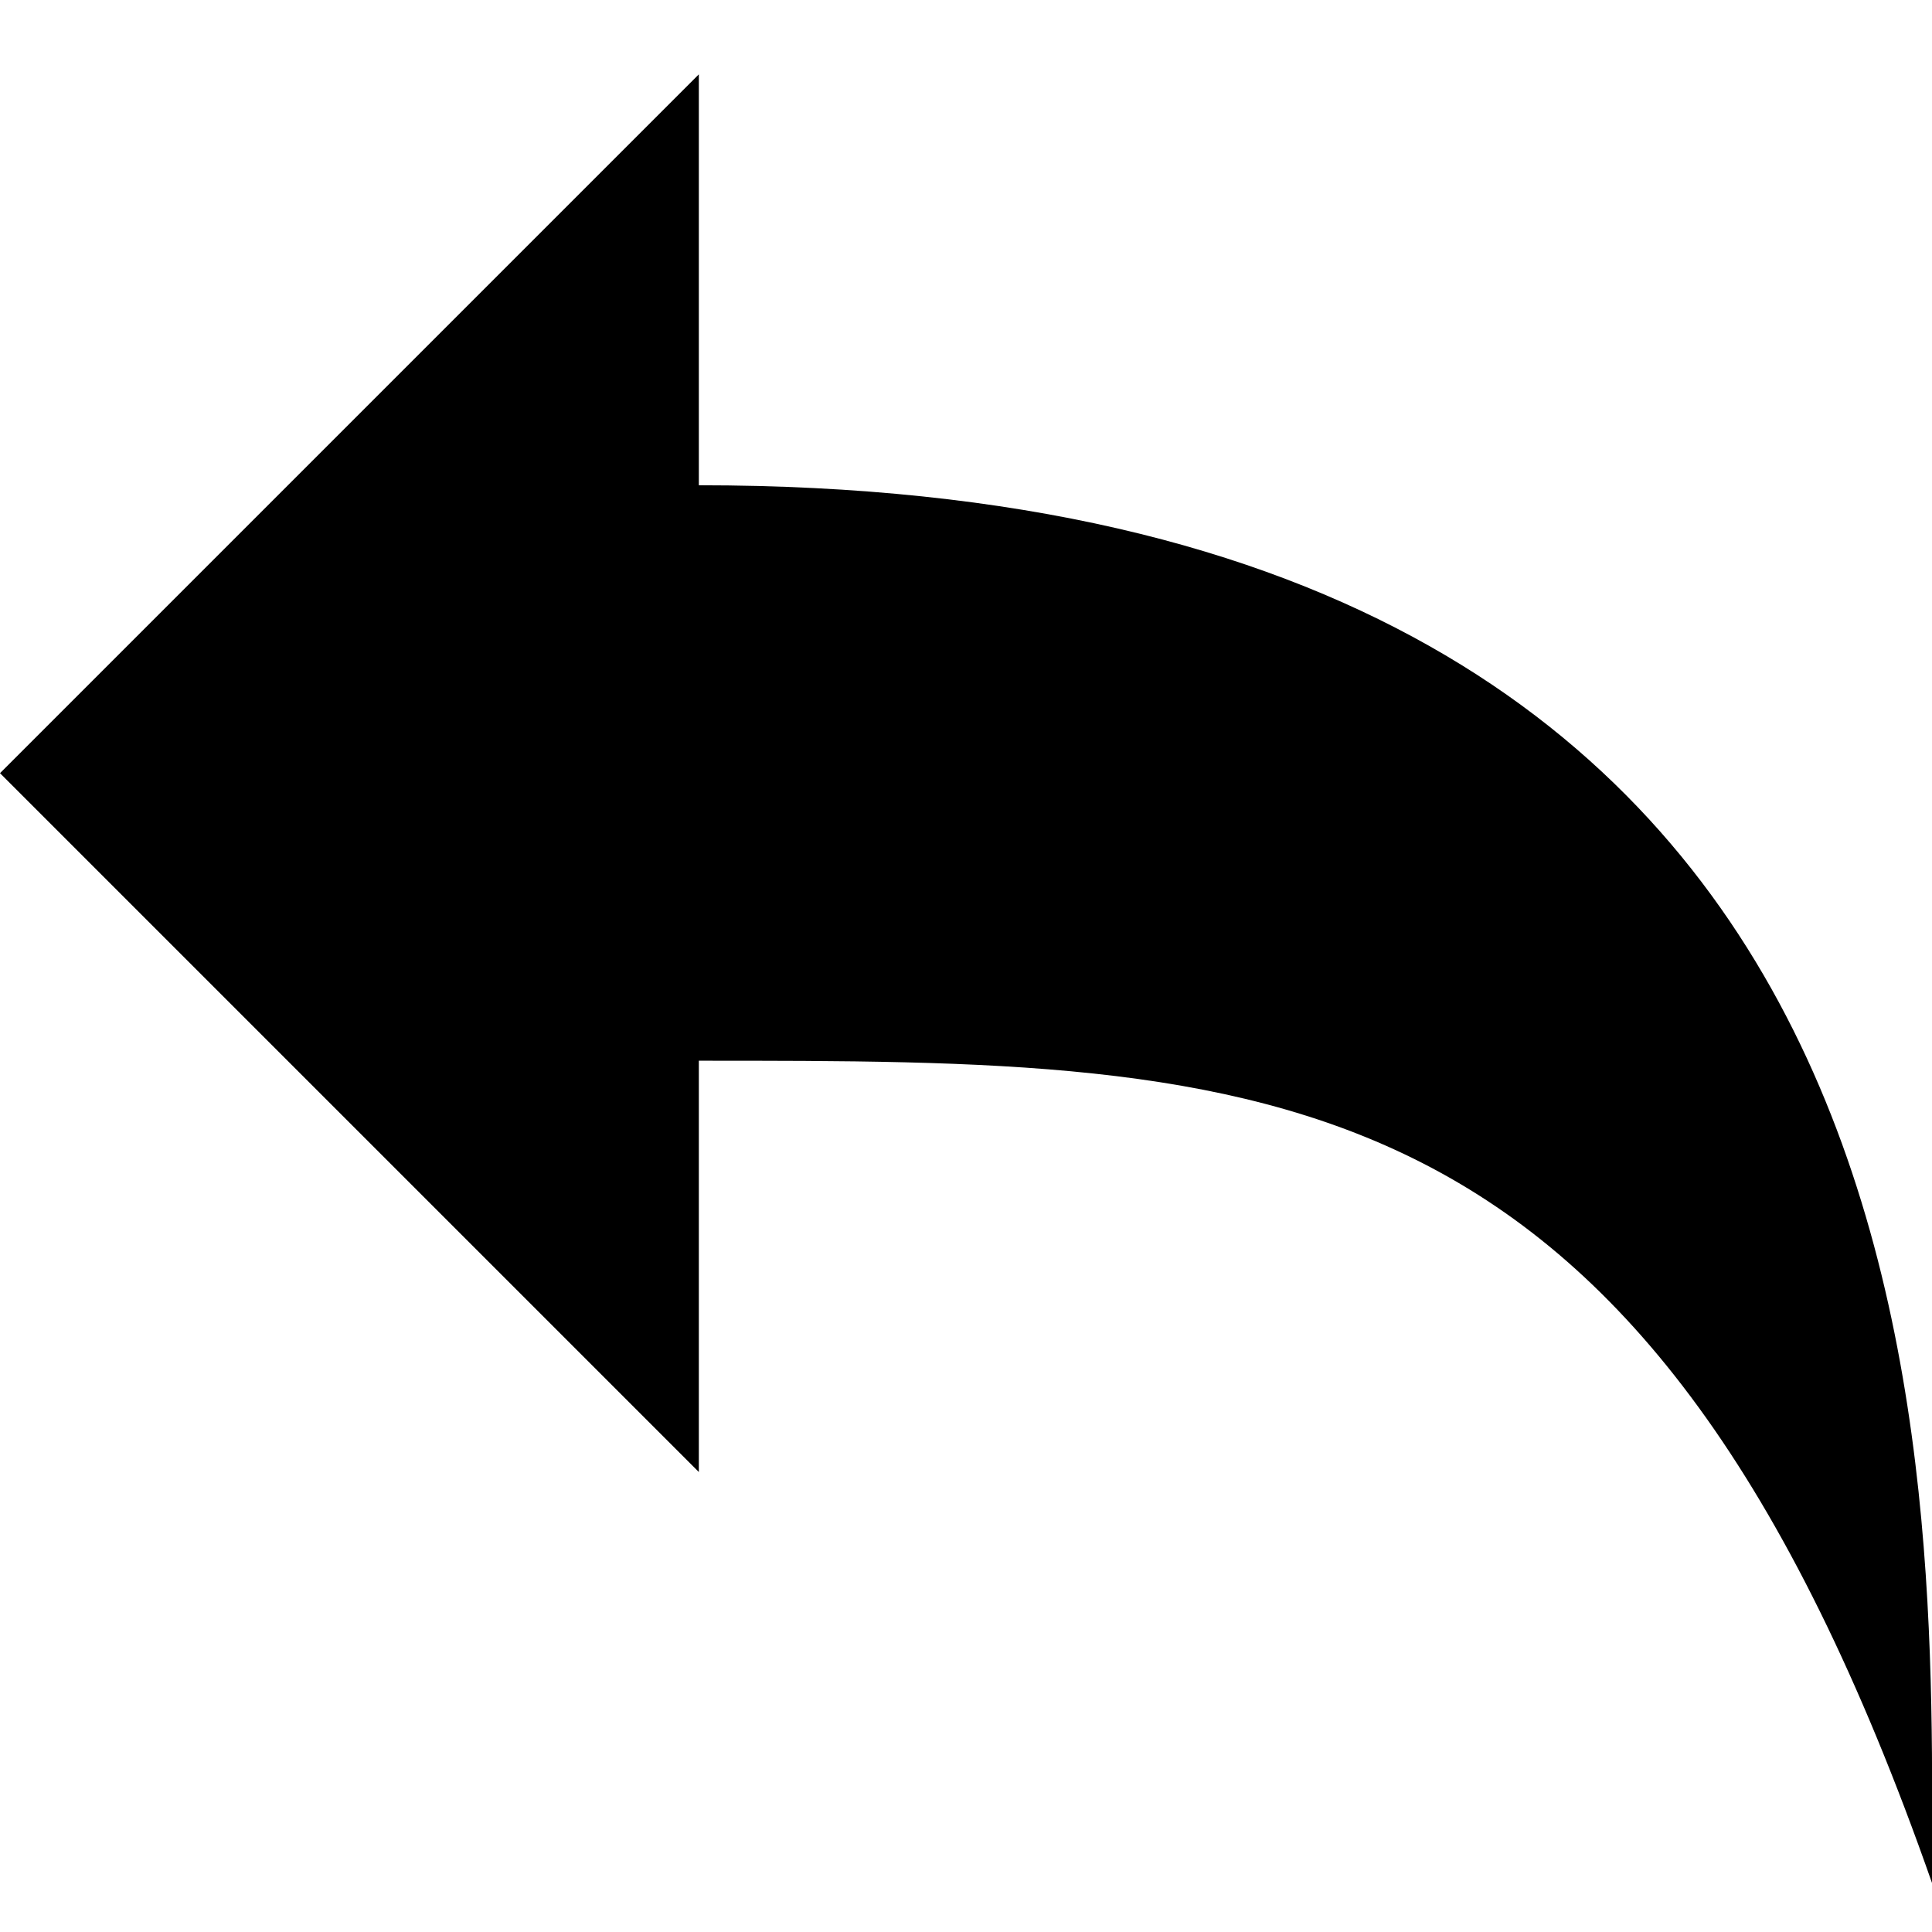 <?xml version="1.0" encoding="utf-8"?>

<!-- Uploaded to: SVG Repo, www.svgrepo.com, Generator: SVG Repo Mixer Tools -->
<svg fill="#000000" height="800px" width="800px" version="1.1" id="Layer_1" xmlns="http://www.w3.org/2000/svg" xmlns:xlink="http://www.w3.org/1999/xlink" 
	 viewBox="0 0 512 512" enable-background="new 0 0 512 512" xml:space="preserve">
<path d="M185.2,128.6V19.7L0,204.9l185.2,185.2V281.1c152.5,0,250.5,0,326.8,217.9C512,390.1,522.9,128.6,185.2,128.6z"/>
</svg>